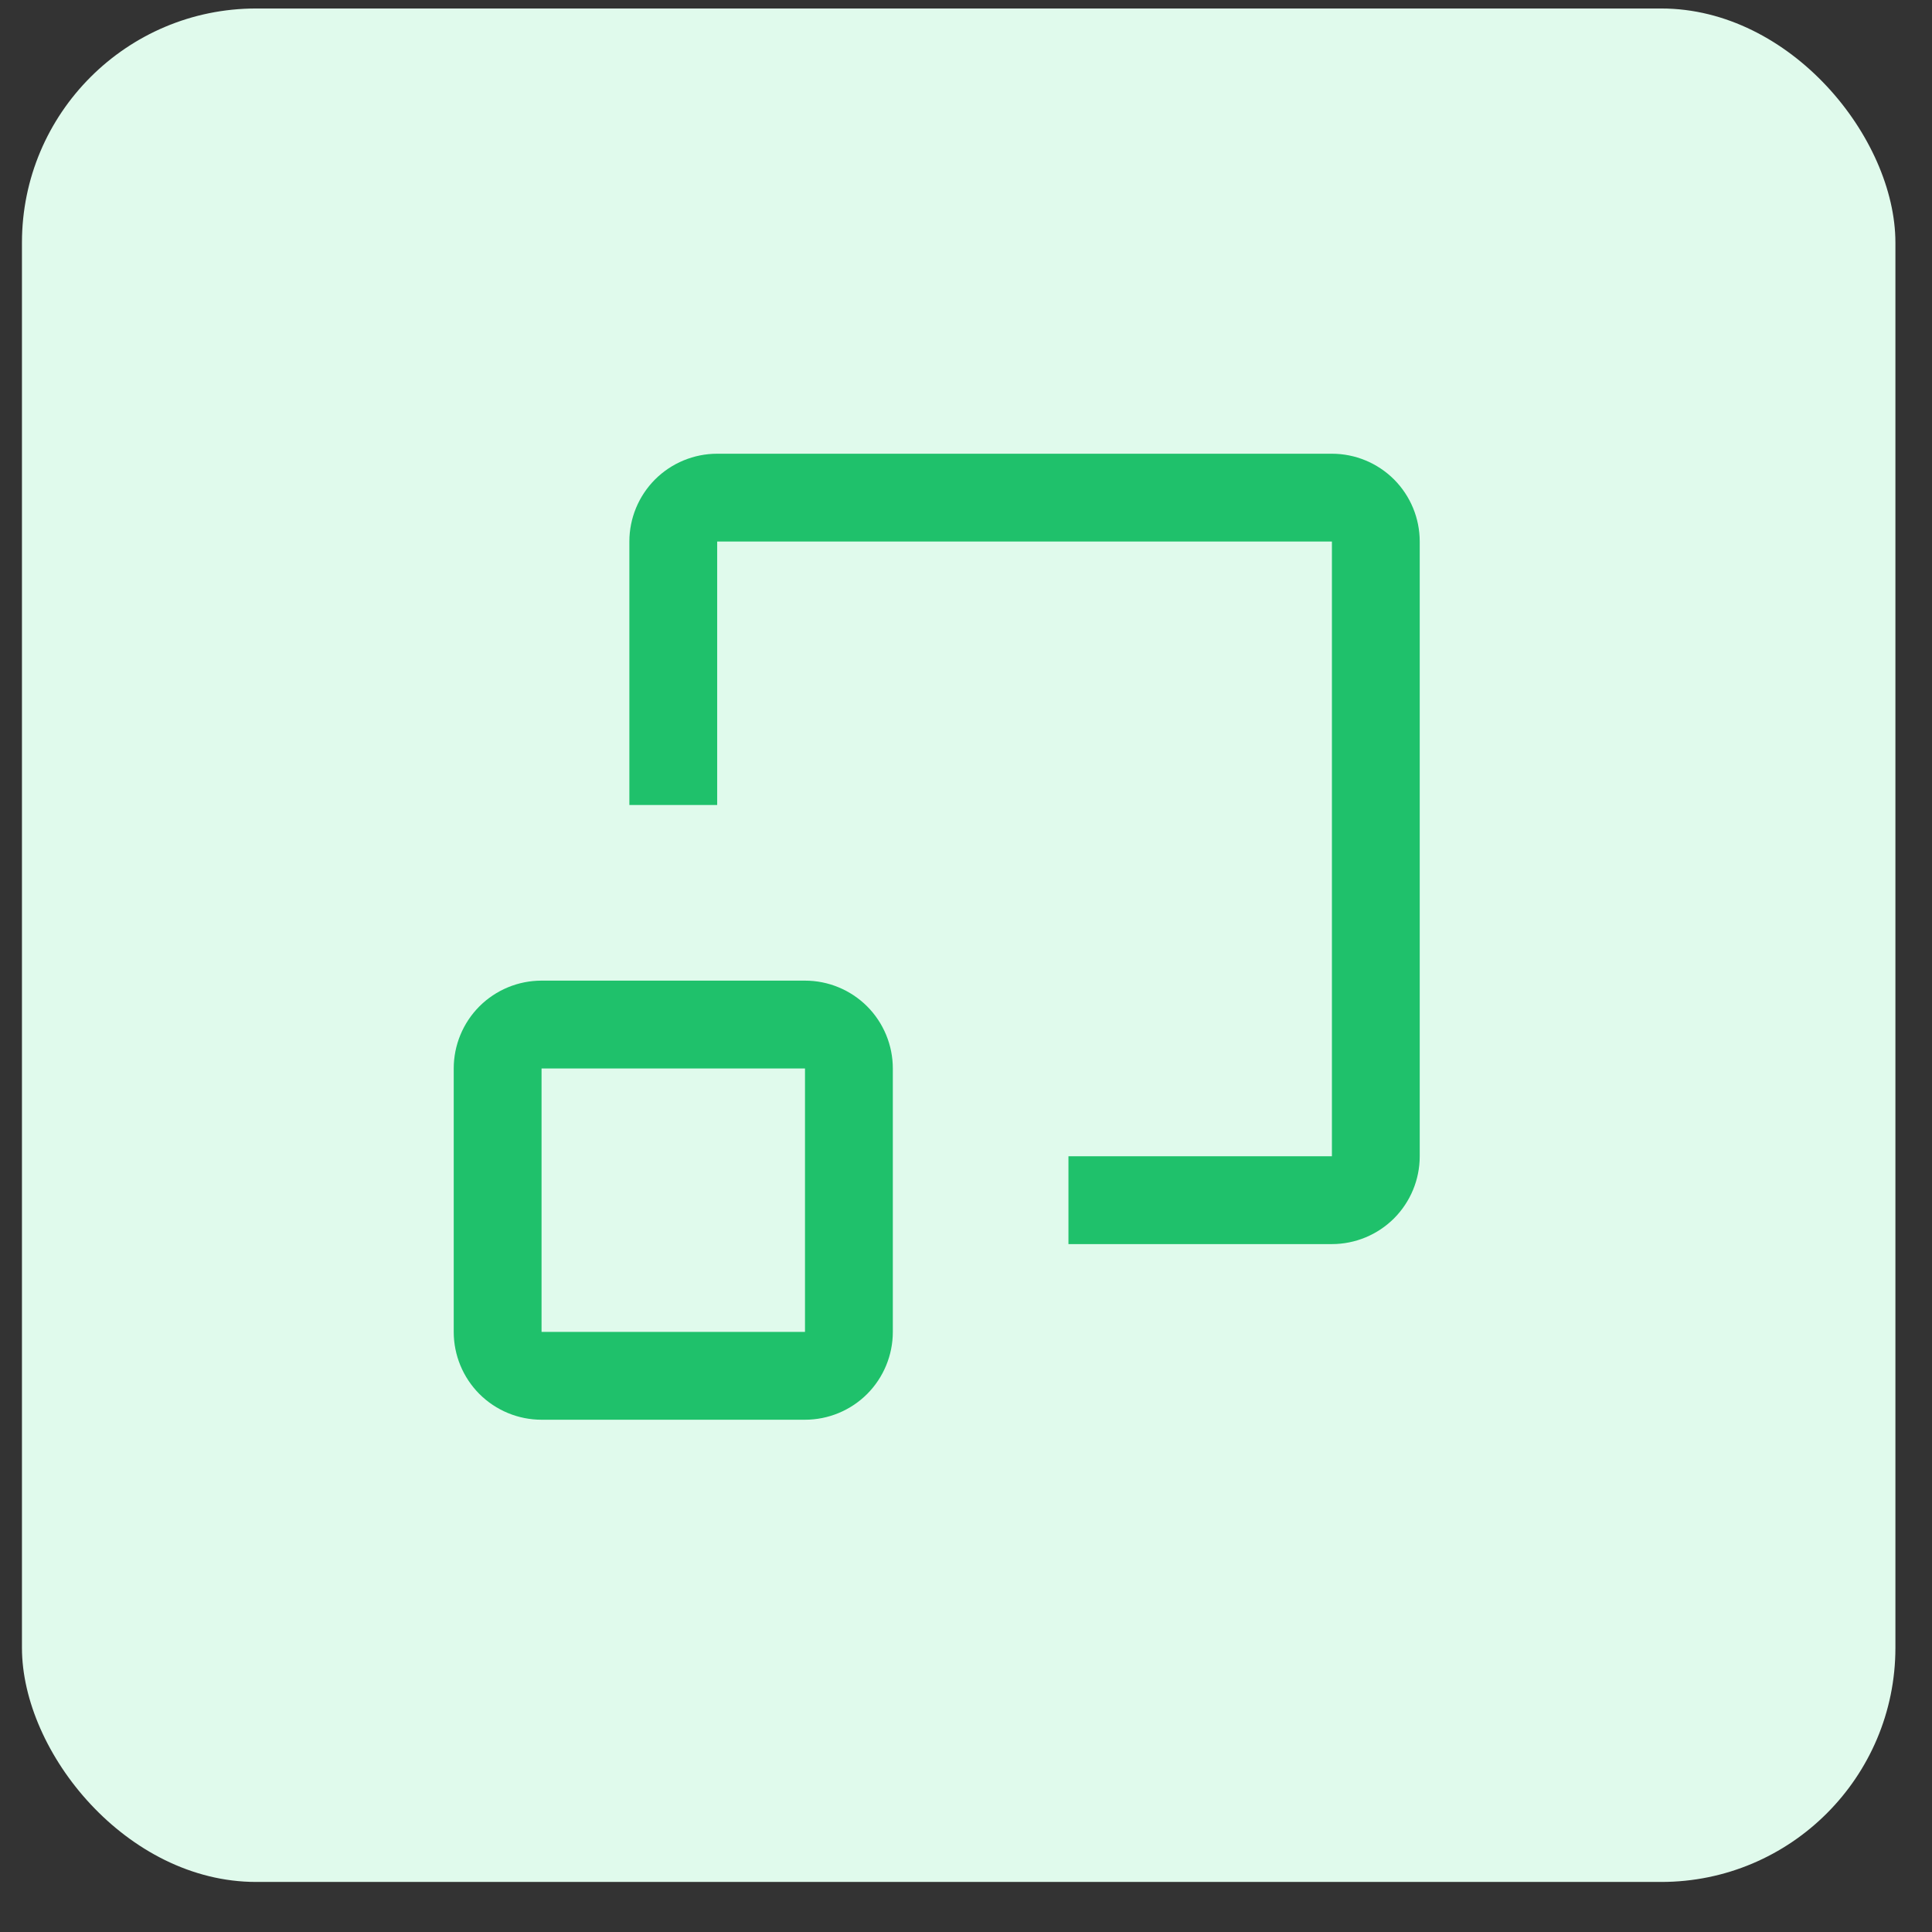 <svg xmlns:xlink="http://www.w3.org/1999/xlink" xmlns="http://www.w3.org/2000/svg" width="33" height="33" viewBox="0 0 33 33" fill="none"><rect x="0" y="0" width="33" height="33" fill="#333333" stroke="none"/><rect x="0.375" y="0.145" width="32" height="32" rx="4" fill="#E0FAEC"></rect><path d="M13.75 16.75H9.25C8.852 16.75 8.471 16.908 8.189 17.189C7.908 17.471 7.75 17.852 7.75 18.25V22.75C7.75 23.148 7.908 23.529 8.189 23.811C8.471 24.092 8.852 24.25 9.25 24.25H13.75C14.148 24.25 14.529 24.092 14.811 23.811C15.092 23.529 15.25 23.148 15.25 22.75V18.25C15.25 17.852 15.092 17.471 14.811 17.189C14.529 16.908 14.148 16.75 13.75 16.75ZM9.25 22.75V18.25H13.75V22.75H9.25Z" fill="#1FC16B"></path><path d="M18.25 19.75V21.25H22.75C23.148 21.25 23.529 21.092 23.811 20.811C24.092 20.529 24.25 20.148 24.25 19.75V9.25C24.25 8.852 24.092 8.471 23.811 8.189C23.529 7.908 23.148 7.75 22.75 7.75H12.25C11.852 7.75 11.471 7.908 11.189 8.189C10.908 8.471 10.75 8.852 10.75 9.25V13.75H12.25V9.25H22.75V19.75" fill="#1FC16B"></path></svg>